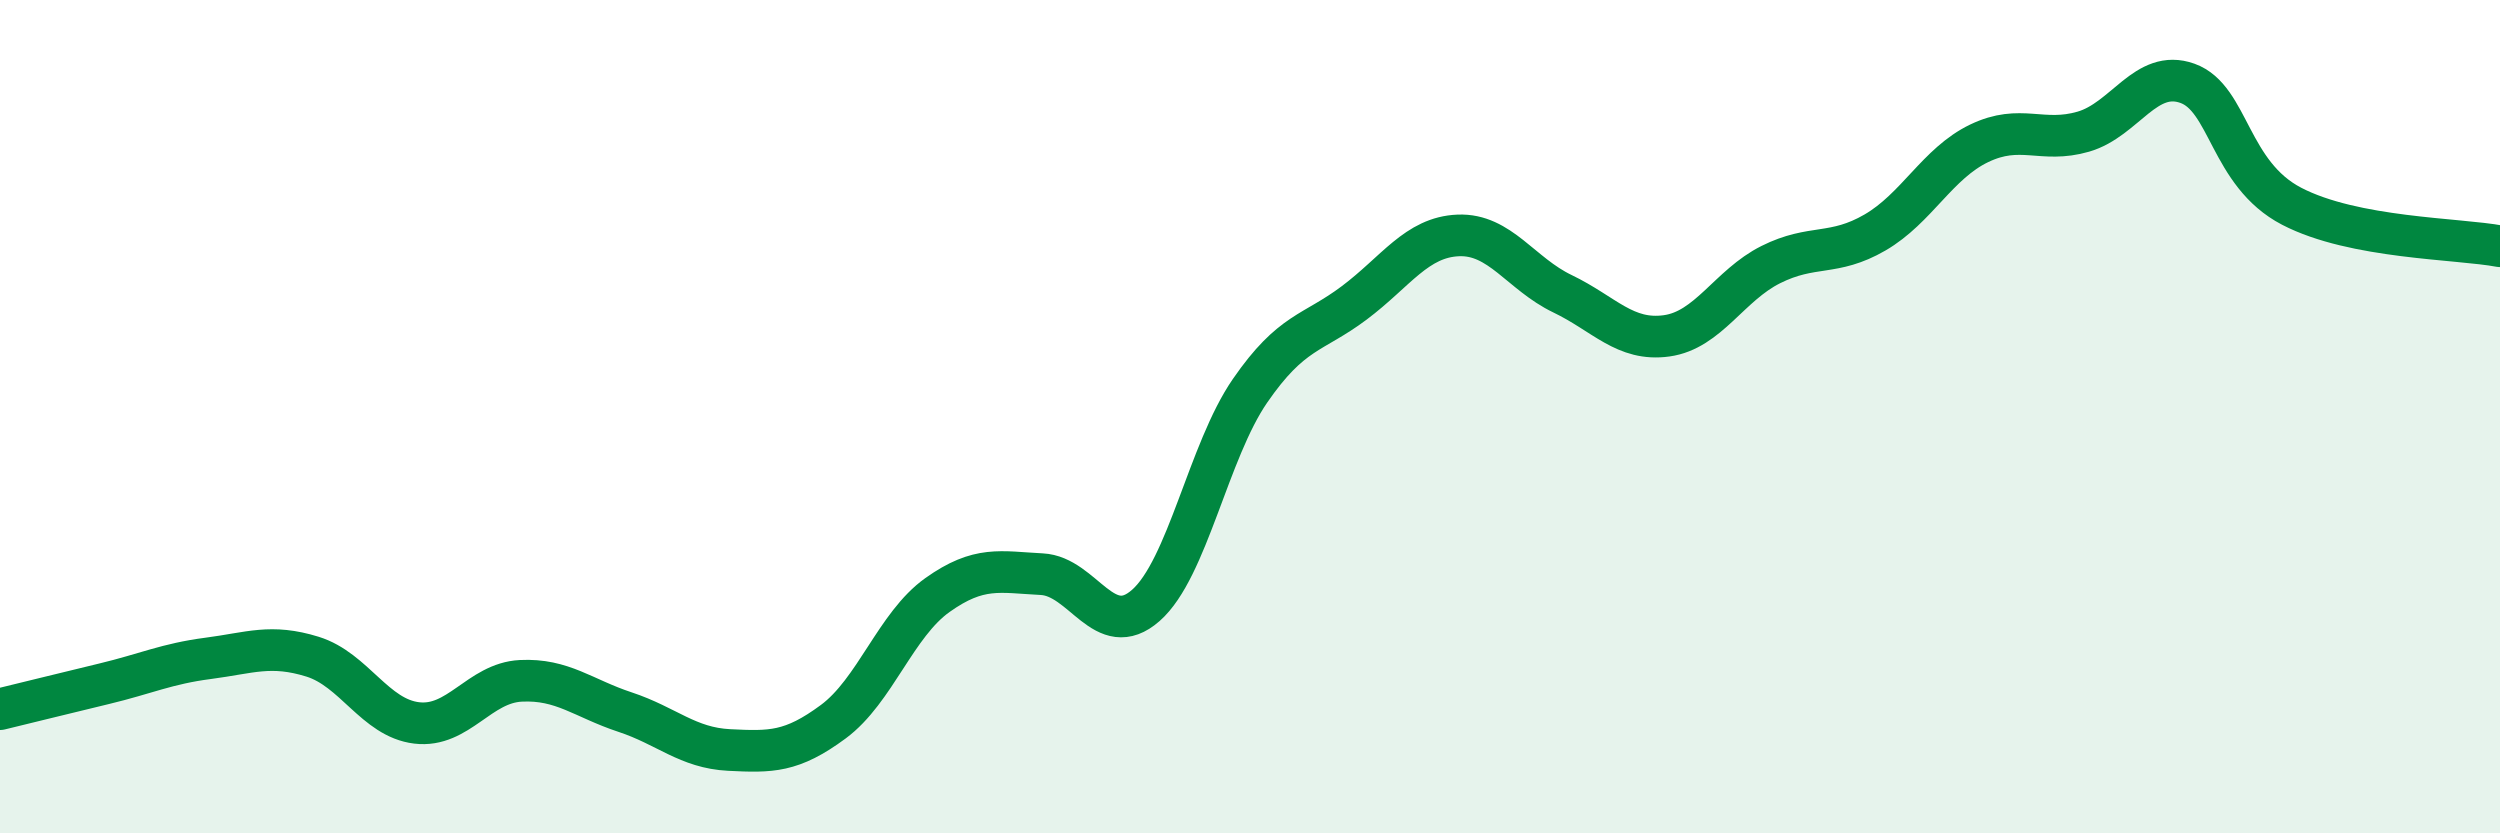 
    <svg width="60" height="20" viewBox="0 0 60 20" xmlns="http://www.w3.org/2000/svg">
      <path
        d="M 0,17.02 C 0.5,16.9 1.5,16.65 2.5,16.41 C 3.5,16.17 4,15.93 5,15.8 C 6,15.67 6.5,15.45 7.5,15.76 C 8.5,16.07 9,17.23 10,17.35 C 11,17.47 11.5,16.39 12.5,16.34 C 13.5,16.29 14,16.76 15,17.09 C 16,17.42 16.5,17.95 17.5,18 C 18.5,18.05 19,18.06 20,17.32 C 21,16.58 21.5,14.99 22.5,14.28 C 23.5,13.57 24,13.73 25,13.78 C 26,13.83 26.5,15.41 27.5,14.53 C 28.5,13.65 29,10.83 30,9.38 C 31,7.93 31.5,8.02 32.5,7.27 C 33.5,6.52 34,5.69 35,5.65 C 36,5.61 36.5,6.57 37.5,7.05 C 38.5,7.53 39,8.2 40,8.06 C 41,7.92 41.5,6.85 42.5,6.35 C 43.5,5.85 44,6.16 45,5.58 C 46,5 46.5,3.92 47.5,3.44 C 48.5,2.96 49,3.45 50,3.16 C 51,2.87 51.5,1.64 52.5,2 C 53.5,2.36 53.5,4.17 55,4.95 C 56.5,5.73 59,5.72 60,5.91L60 20L0 20Z"
        fill="#008740"
        opacity="0.1"
        stroke-linecap="round"
        stroke-linejoin="round"
      />
      <path
        d="M 0,17.02 C 0.5,16.9 1.5,16.65 2.5,16.41 C 3.5,16.17 4,15.93 5,15.8 C 6,15.67 6.5,15.45 7.5,15.76 C 8.5,16.07 9,17.23 10,17.35 C 11,17.47 11.5,16.39 12.5,16.34 C 13.5,16.29 14,16.76 15,17.09 C 16,17.42 16.5,17.95 17.5,18 C 18.5,18.05 19,18.06 20,17.32 C 21,16.58 21.5,14.99 22.5,14.28 C 23.5,13.57 24,13.73 25,13.78 C 26,13.83 26.5,15.41 27.5,14.53 C 28.5,13.65 29,10.83 30,9.38 C 31,7.93 31.5,8.02 32.5,7.27 C 33.5,6.52 34,5.69 35,5.65 C 36,5.61 36.5,6.57 37.5,7.05 C 38.5,7.53 39,8.2 40,8.06 C 41,7.92 41.5,6.85 42.5,6.35 C 43.5,5.85 44,6.16 45,5.58 C 46,5 46.5,3.92 47.5,3.44 C 48.5,2.96 49,3.45 50,3.16 C 51,2.87 51.5,1.64 52.5,2 C 53.5,2.36 53.5,4.17 55,4.95 C 56.5,5.73 59,5.72 60,5.91"
        stroke="#008740"
        stroke-width="1"
        fill="none"
        stroke-linecap="round"
        stroke-linejoin="round"
      />
    </svg>
  